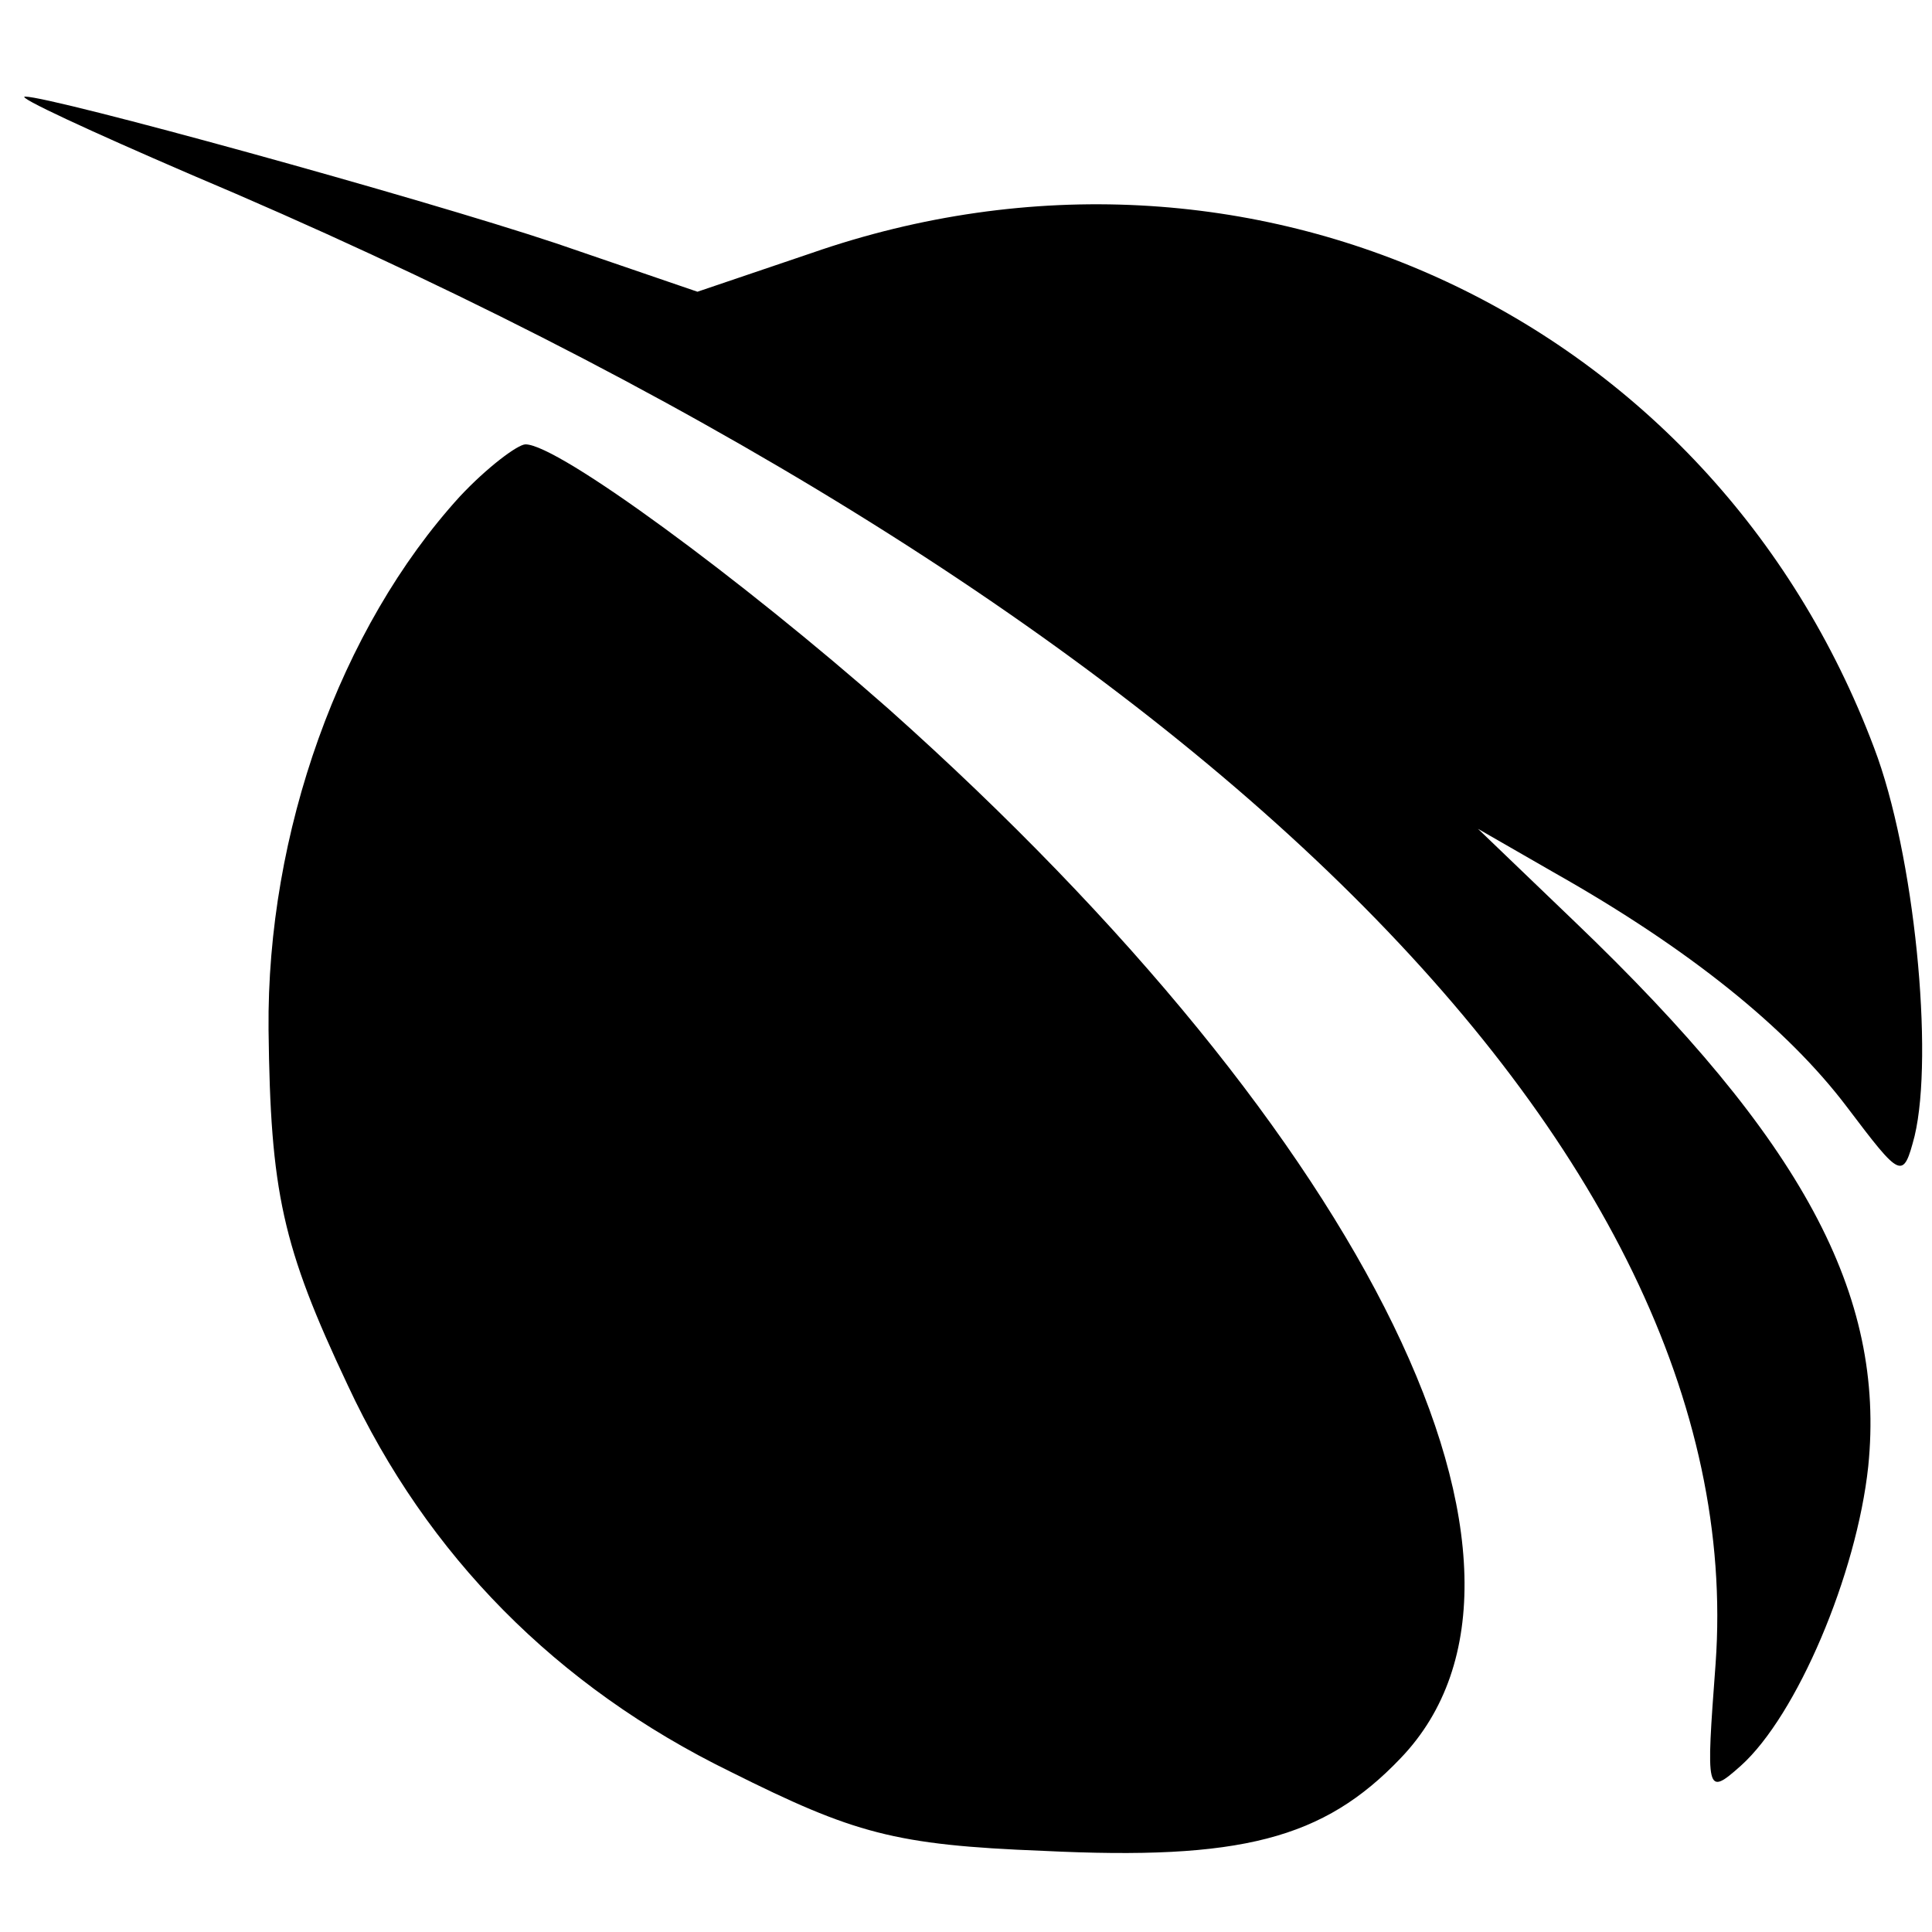 <?xml version="1.0" standalone="no"?>
<!DOCTYPE svg PUBLIC "-//W3C//DTD SVG 20010904//EN"
 "http://www.w3.org/TR/2001/REC-SVG-20010904/DTD/svg10.dtd">
<svg version="1.0" xmlns="http://www.w3.org/2000/svg"
 width="16pt" height="16pt" viewBox="0 0 16 16"
 preserveAspectRatio="xMidYMid meet">
<g transform="translate(0,16) scale(0.016,-0.016)"
fill="#000000" stroke="none">
<path d="M98 910 c516 -218 809 -504 790 -771 -5 -67 -5 -69 13 -53 29 26 60
99 66 155 9 89 -34 169 -152 282 l-50 48 40 -23 c69 -39 120 -80 151 -121 28
-37 29 -38 35 -15 10 42 0 146 -21 201 -84 223 -323 335 -550 256 l-59 -20
-73 25 c-72 24 -261 76 -275 76 -5 0 34 -18 85 -40z"/>
<path d="M238 743 c-62 -68 -100 -174 -99 -276 1 -84 7 -112 41 -184 41 -88
108 -156 198 -200 64 -32 85 -38 162 -41 102 -5 145 6 185 48 93 97 -15 320
-265 543 -76 67 -171 137 -188 137 -4 0 -20 -12 -34 -27z"/>
</g>
</svg>
